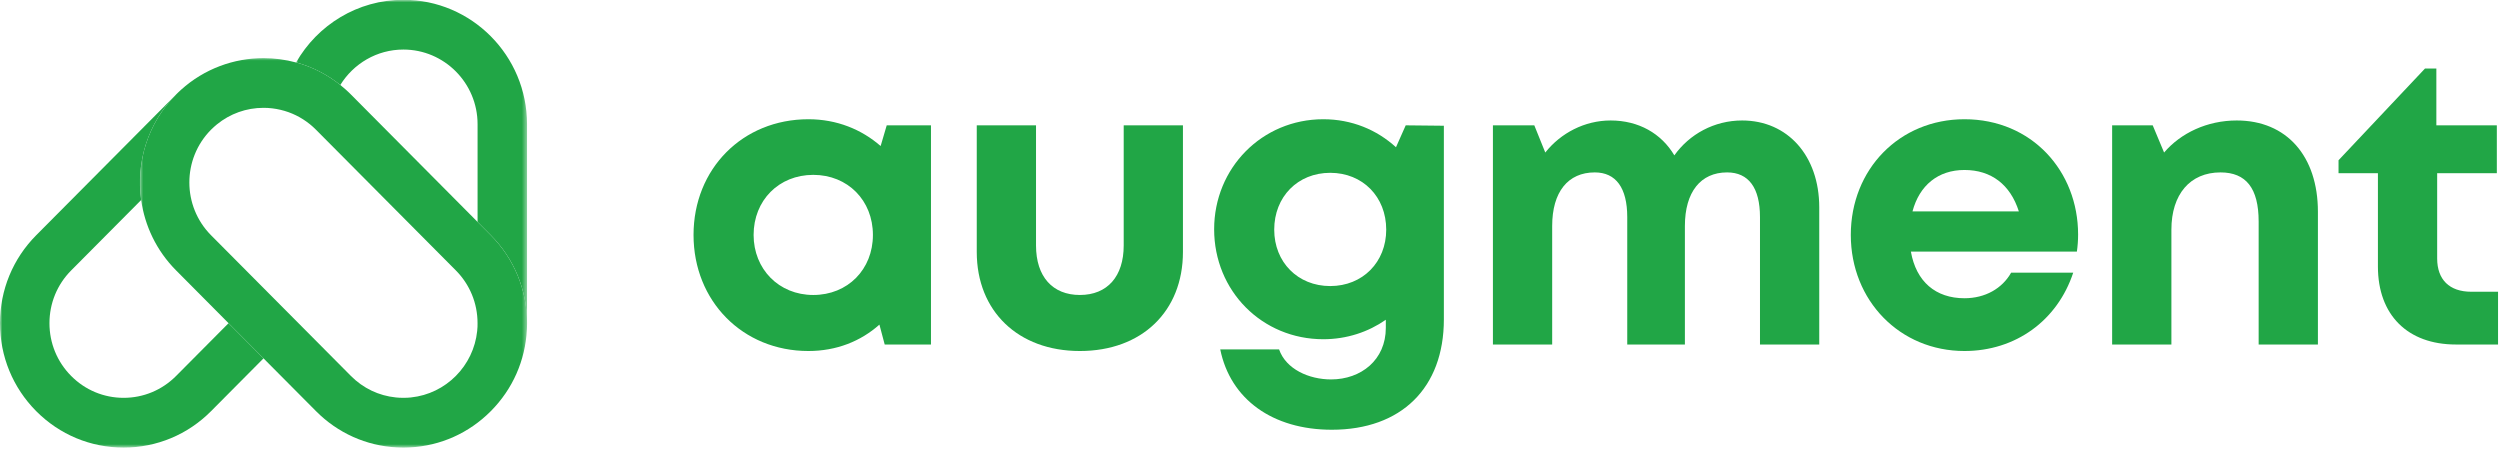 <svg width="515" height="93" viewBox="0 0 515 93" fill="none" xmlns="http://www.w3.org/2000/svg">
<path d="M182.665 25.818L181.41 30.084C177.483 26.657 172.384 24.563 166.53 24.563C152.983 24.563 142.868 34.766 142.868 48.397C142.868 62.022 152.983 72.308 166.53 72.308C172.3 72.308 177.316 70.303 181.16 66.87L182.248 70.969H191.78V25.818H182.665ZM167.535 60.766C160.425 60.766 155.243 55.417 155.243 48.397C155.243 41.287 160.425 36.022 167.535 36.022C174.639 36.022 179.821 41.287 179.821 48.397C179.821 55.501 174.639 60.766 167.535 60.766Z" fill="#21A646"/>
<path d="M222.451 72.308C235.243 72.308 243.686 64.115 243.686 51.907V25.818H231.483V50.568C231.483 56.922 228.139 60.766 222.451 60.766C216.847 60.766 213.42 57.006 213.42 50.568V25.818H201.212V51.907C201.212 64.115 209.743 72.308 222.451 72.308Z" fill="#21A646"/>
<path d="M289.577 25.818L287.572 30.334C283.64 26.74 278.458 24.563 272.603 24.563C259.978 24.563 250.114 34.6 250.114 47.225C250.114 59.933 259.978 69.881 272.603 69.881C277.452 69.881 281.885 68.376 285.478 65.87V67.542C285.478 74.147 280.379 78.162 274.192 78.162C269.676 78.162 264.911 76.068 263.489 71.975H251.369C253.458 82.256 262.155 88.527 274.359 88.527C288.655 88.527 297.437 79.917 297.437 65.787V25.902L289.577 25.818ZM274.025 58.928C267.338 58.928 262.489 53.995 262.489 47.308C262.489 40.537 267.338 35.6 274.025 35.6C280.713 35.6 285.562 40.537 285.562 47.308C285.562 53.995 280.713 58.928 274.025 58.928Z" fill="#21A646"/>
<path d="M358.88 24.818C353.109 24.818 348.01 27.657 344.916 32.006C342.239 27.49 337.557 24.818 331.786 24.818C326.437 24.818 321.505 27.407 318.328 31.422L316.067 25.818H307.541V70.969H319.749V46.553C319.749 39.532 323.01 35.516 328.526 35.516C332.874 35.516 335.213 38.693 335.213 44.714V70.969H347.088V46.553C347.088 39.532 350.348 35.516 355.786 35.516C360.213 35.516 362.557 38.693 362.557 44.714V70.969H374.765V42.709C374.765 32.089 368.244 24.818 358.88 24.818Z" fill="#21A646"/>
<path d="M428.089 48.313C428.089 35.266 418.558 24.563 404.678 24.563C391.298 24.563 381.266 34.85 381.266 48.397C381.266 61.938 391.381 72.308 404.678 72.308C415.214 72.308 423.824 66.037 427.084 56.172H414.293C412.454 59.433 408.944 61.438 404.678 61.438C398.74 61.438 394.725 58.011 393.641 51.824H427.839C428.006 50.652 428.089 49.48 428.089 48.313ZM404.678 35.016C410.194 35.016 414.126 38.027 415.881 43.542H393.975C395.397 38.193 399.24 35.016 404.678 35.016Z" fill="#21A646"/>
<path d="M460.766 24.818C454.662 24.818 449.23 27.407 445.803 31.422L443.459 25.818H435.099V70.969H447.308V47.308C447.308 40.032 451.152 35.516 457.422 35.516C462.688 35.516 465.282 38.777 465.282 45.636V70.969H477.49V43.631C477.49 32.172 471.053 24.818 460.766 24.818Z" fill="#21A646"/>
<path d="M509.082 60.1C504.566 60.1 502.056 57.589 502.056 53.245V35.683H514.347V25.818H501.889V14.115H499.55L481.738 33.011V35.683H489.852V54.917C489.852 64.865 495.951 70.969 505.904 70.969H514.597V60.1H509.082Z" fill="#21A646"/>
<mask id="mask0_6_52" style="mask-type:luminance" maskUnits="userSpaceOnUse" x="60" y="0" width="49" height="68">
<path d="M60.667 0H108.568V67.724H60.667V0Z" fill="white"/>
</mask>
<g mask="url(#mask0_6_52)">
<path d="M83.099 -0.042C73.656 -0.042 65.396 5.156 61 12.859C64.302 13.76 67.396 15.333 70.104 17.505C72.802 13.13 77.62 10.208 83.099 10.208C91.526 10.208 98.38 17.104 98.38 25.578V45.719L101.109 48.458C105.922 53.302 108.568 59.734 108.568 66.578V25.578C108.568 11.453 97.146 -0.042 83.099 -0.042Z" fill="#21A646"/>
</g>
<path d="M36.276 19.469C36.276 19.474 36.271 19.479 36.266 19.479L36.276 19.469Z" fill="#21A646"/>
<mask id="mask1_6_52" style="mask-type:luminance" maskUnits="userSpaceOnUse" x="0" y="18" width="56" height="75">
<path d="M0 18.391H55.333V92.255H0V18.391Z" fill="white"/>
</mask>
<g mask="url(#mask1_6_52)">
<path d="M7.458 84.698C12.271 89.537 18.667 92.203 25.469 92.203C32.271 92.203 38.667 89.537 43.479 84.698L54.286 73.823L47.078 66.578L36.276 77.448C33.385 80.354 29.547 81.953 25.469 81.953C21.385 81.953 17.547 80.354 14.662 77.448C11.776 74.547 10.188 70.688 10.188 66.578C10.188 62.474 11.776 58.609 14.662 55.708L29.078 41.203C28 33.5 30.396 25.396 36.266 19.479L7.458 48.458C2.651 53.302 0 59.734 0 66.578C0 73.422 2.651 79.859 7.458 84.698Z" fill="#21A646"/>
</g>
<mask id="mask2_6_52" style="mask-type:luminance" maskUnits="userSpaceOnUse" x="28" y="11" width="81" height="82">
<path d="M28.667 11.724H108.568V92.255H28.667V11.724Z" fill="white"/>
</mask>
<g mask="url(#mask2_6_52)">
<path d="M101.109 48.458L98.38 45.719L72.292 19.469C72.245 19.422 72.198 19.375 72.151 19.328C72.042 19.224 71.938 19.12 71.833 19.016C71.792 18.974 71.75 18.938 71.708 18.901C71.588 18.787 71.469 18.677 71.349 18.568C71.333 18.552 71.318 18.537 71.302 18.521C70.912 18.167 70.51 17.828 70.104 17.505C70.104 17.505 70.104 17.505 70.104 17.5C67.396 15.333 64.302 13.76 61 12.859C60.995 12.865 60.995 12.865 60.99 12.87C58.797 12.276 56.542 11.974 54.286 11.974C48.198 11.974 42.104 14.151 37.276 18.51C37.26 18.531 37.24 18.547 37.219 18.568C37.099 18.672 36.984 18.781 36.87 18.891C36.828 18.932 36.781 18.974 36.734 19.016C36.646 19.104 36.552 19.193 36.464 19.281C36.401 19.344 36.333 19.406 36.276 19.469L36.266 19.479C30.396 25.391 27.995 33.5 29.078 41.198C29.823 46.51 32.224 51.63 36.276 55.703L47.083 66.578L54.286 73.823L65.094 84.693C69.588 89.219 75.469 91.844 81.771 92.167C81.781 92.167 81.792 92.167 81.797 92.167C81.984 92.177 82.167 92.182 82.359 92.188C82.391 92.188 82.422 92.193 82.453 92.193C82.667 92.198 82.885 92.203 83.104 92.203C83.323 92.203 83.537 92.198 83.755 92.193C83.787 92.193 83.818 92.193 83.849 92.188C84.036 92.182 84.224 92.177 84.411 92.167C84.417 92.167 84.427 92.167 84.432 92.167C90.734 91.844 96.615 89.219 101.109 84.693C105.609 80.172 108.214 74.255 108.536 67.912C108.536 67.906 108.536 67.896 108.542 67.891C108.547 67.703 108.557 67.516 108.562 67.328C108.562 67.292 108.562 67.266 108.562 67.229C108.568 67.016 108.573 66.797 108.573 66.578C108.568 59.734 105.922 53.302 101.109 48.458ZM98.365 67.365C98.359 67.401 98.354 67.438 98.354 67.474C98.338 67.698 98.328 67.927 98.302 68.146C98.302 68.156 98.302 68.162 98.302 68.167C97.562 75.375 91.849 81.125 84.682 81.87C84.677 81.87 84.667 81.875 84.661 81.875C84.438 81.896 84.213 81.912 83.99 81.927C83.953 81.927 83.917 81.932 83.88 81.932C83.625 81.948 83.365 81.953 83.099 81.953C82.838 81.953 82.578 81.948 82.323 81.932C82.286 81.932 82.245 81.927 82.208 81.927C81.99 81.912 81.766 81.896 81.542 81.875C81.537 81.875 81.526 81.87 81.516 81.87C78.036 81.516 74.807 79.979 72.292 77.448L61.49 66.578L57.63 62.698L54.281 59.328L43.474 48.458C37.521 42.464 37.516 32.714 43.474 26.719C43.516 26.677 43.557 26.635 43.599 26.599C43.745 26.458 43.891 26.312 44.042 26.182C44.083 26.141 44.125 26.104 44.167 26.068C44.323 25.932 44.474 25.797 44.635 25.667C44.651 25.656 44.661 25.646 44.677 25.63C47.391 23.422 50.745 22.213 54.281 22.213C55.484 22.213 56.661 22.354 57.797 22.625C59.995 23.141 62.047 24.146 63.823 25.578C63.849 25.599 63.87 25.615 63.891 25.635C63.906 25.646 63.917 25.656 63.932 25.667C64.094 25.797 64.25 25.932 64.406 26.073C64.443 26.109 64.484 26.141 64.521 26.177C64.677 26.323 64.833 26.469 64.984 26.62C65.016 26.651 65.052 26.682 65.083 26.713L67.812 29.458L79.495 41.214L93.901 55.703C96.787 58.609 98.375 62.469 98.375 66.578C98.38 66.844 98.375 67.104 98.365 67.365Z" fill="#21A646"/>
</g>
</svg>
